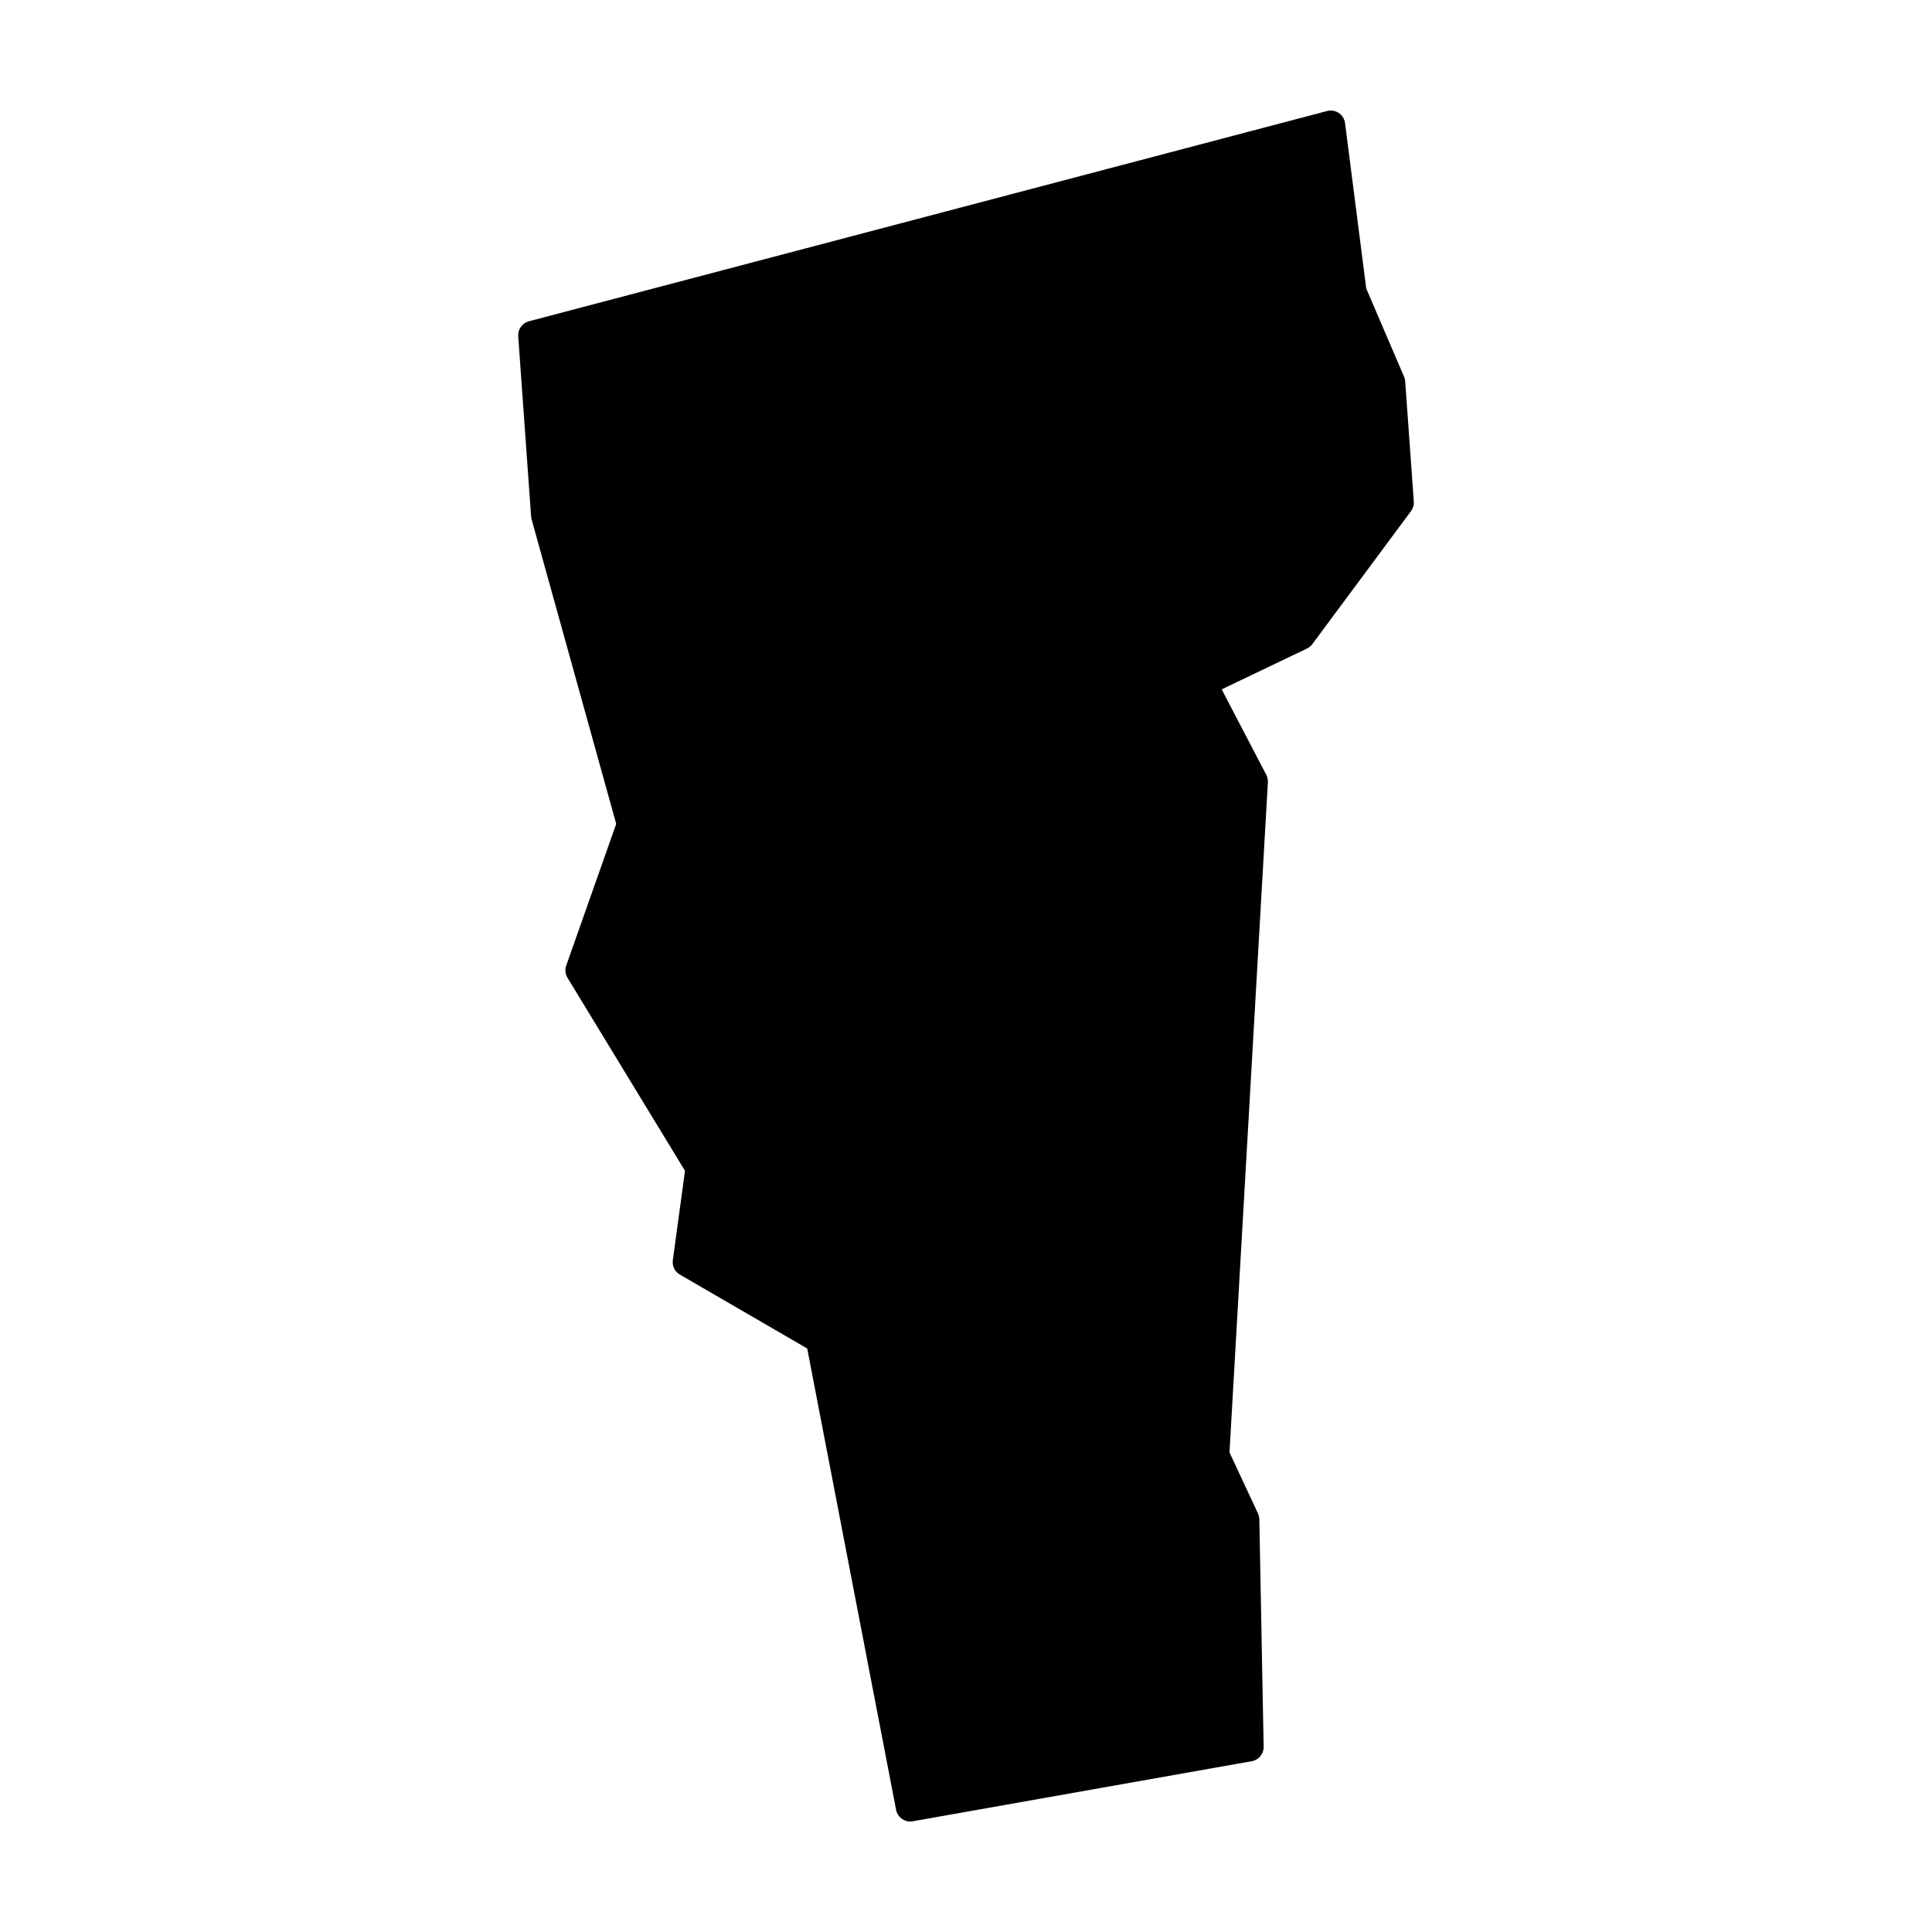 <?xml version="1.0" encoding="UTF-8"?>
<!-- Uploaded to: ICON Repo, www.svgrepo.com, Generator: ICON Repo Mixer Tools -->
<svg fill="#000000" width="800px" height="800px" version="1.1" viewBox="144 144 512 512" xmlns="http://www.w3.org/2000/svg">
 <path d="m496.84 173.29c-0.387-0.016-0.77 0.027-1.145 0.129l-211.53 55.723c-1.77 0.465-2.961 2.129-2.832 3.957l3.414 47.762c0.016 0.258 0.059 0.512 0.129 0.758l22.426 80.719-13.246 37.539c-0.379 1.078-0.258 2.269 0.336 3.246l31.141 51.16-3.227 23.676c-0.211 1.531 0.523 3.039 1.859 3.816l33.754 19.59 23.555 122.26c0.398 2.047 2.359 3.394 4.41 3.031l89.848-15.918c1.848-0.328 3.184-1.953 3.148-3.828l-1.141-60.273c-0.008-0.531-0.129-1.059-0.355-1.543l-7.555-16.188 10.172-177.58c0.043-0.688-0.102-1.375-0.422-1.988l-11.816-22.652 22.594-10.812c0.559-0.266 1.043-0.664 1.414-1.16l26.156-35.258c0.547-0.734 0.812-1.637 0.746-2.551l-2.281-31.84c-0.031-0.426-0.129-0.84-0.297-1.23l-10.027-23.391-5.617-43.828c-0.234-1.84-1.758-3.242-3.609-3.324z" fill-rule="evenodd"/>
</svg>